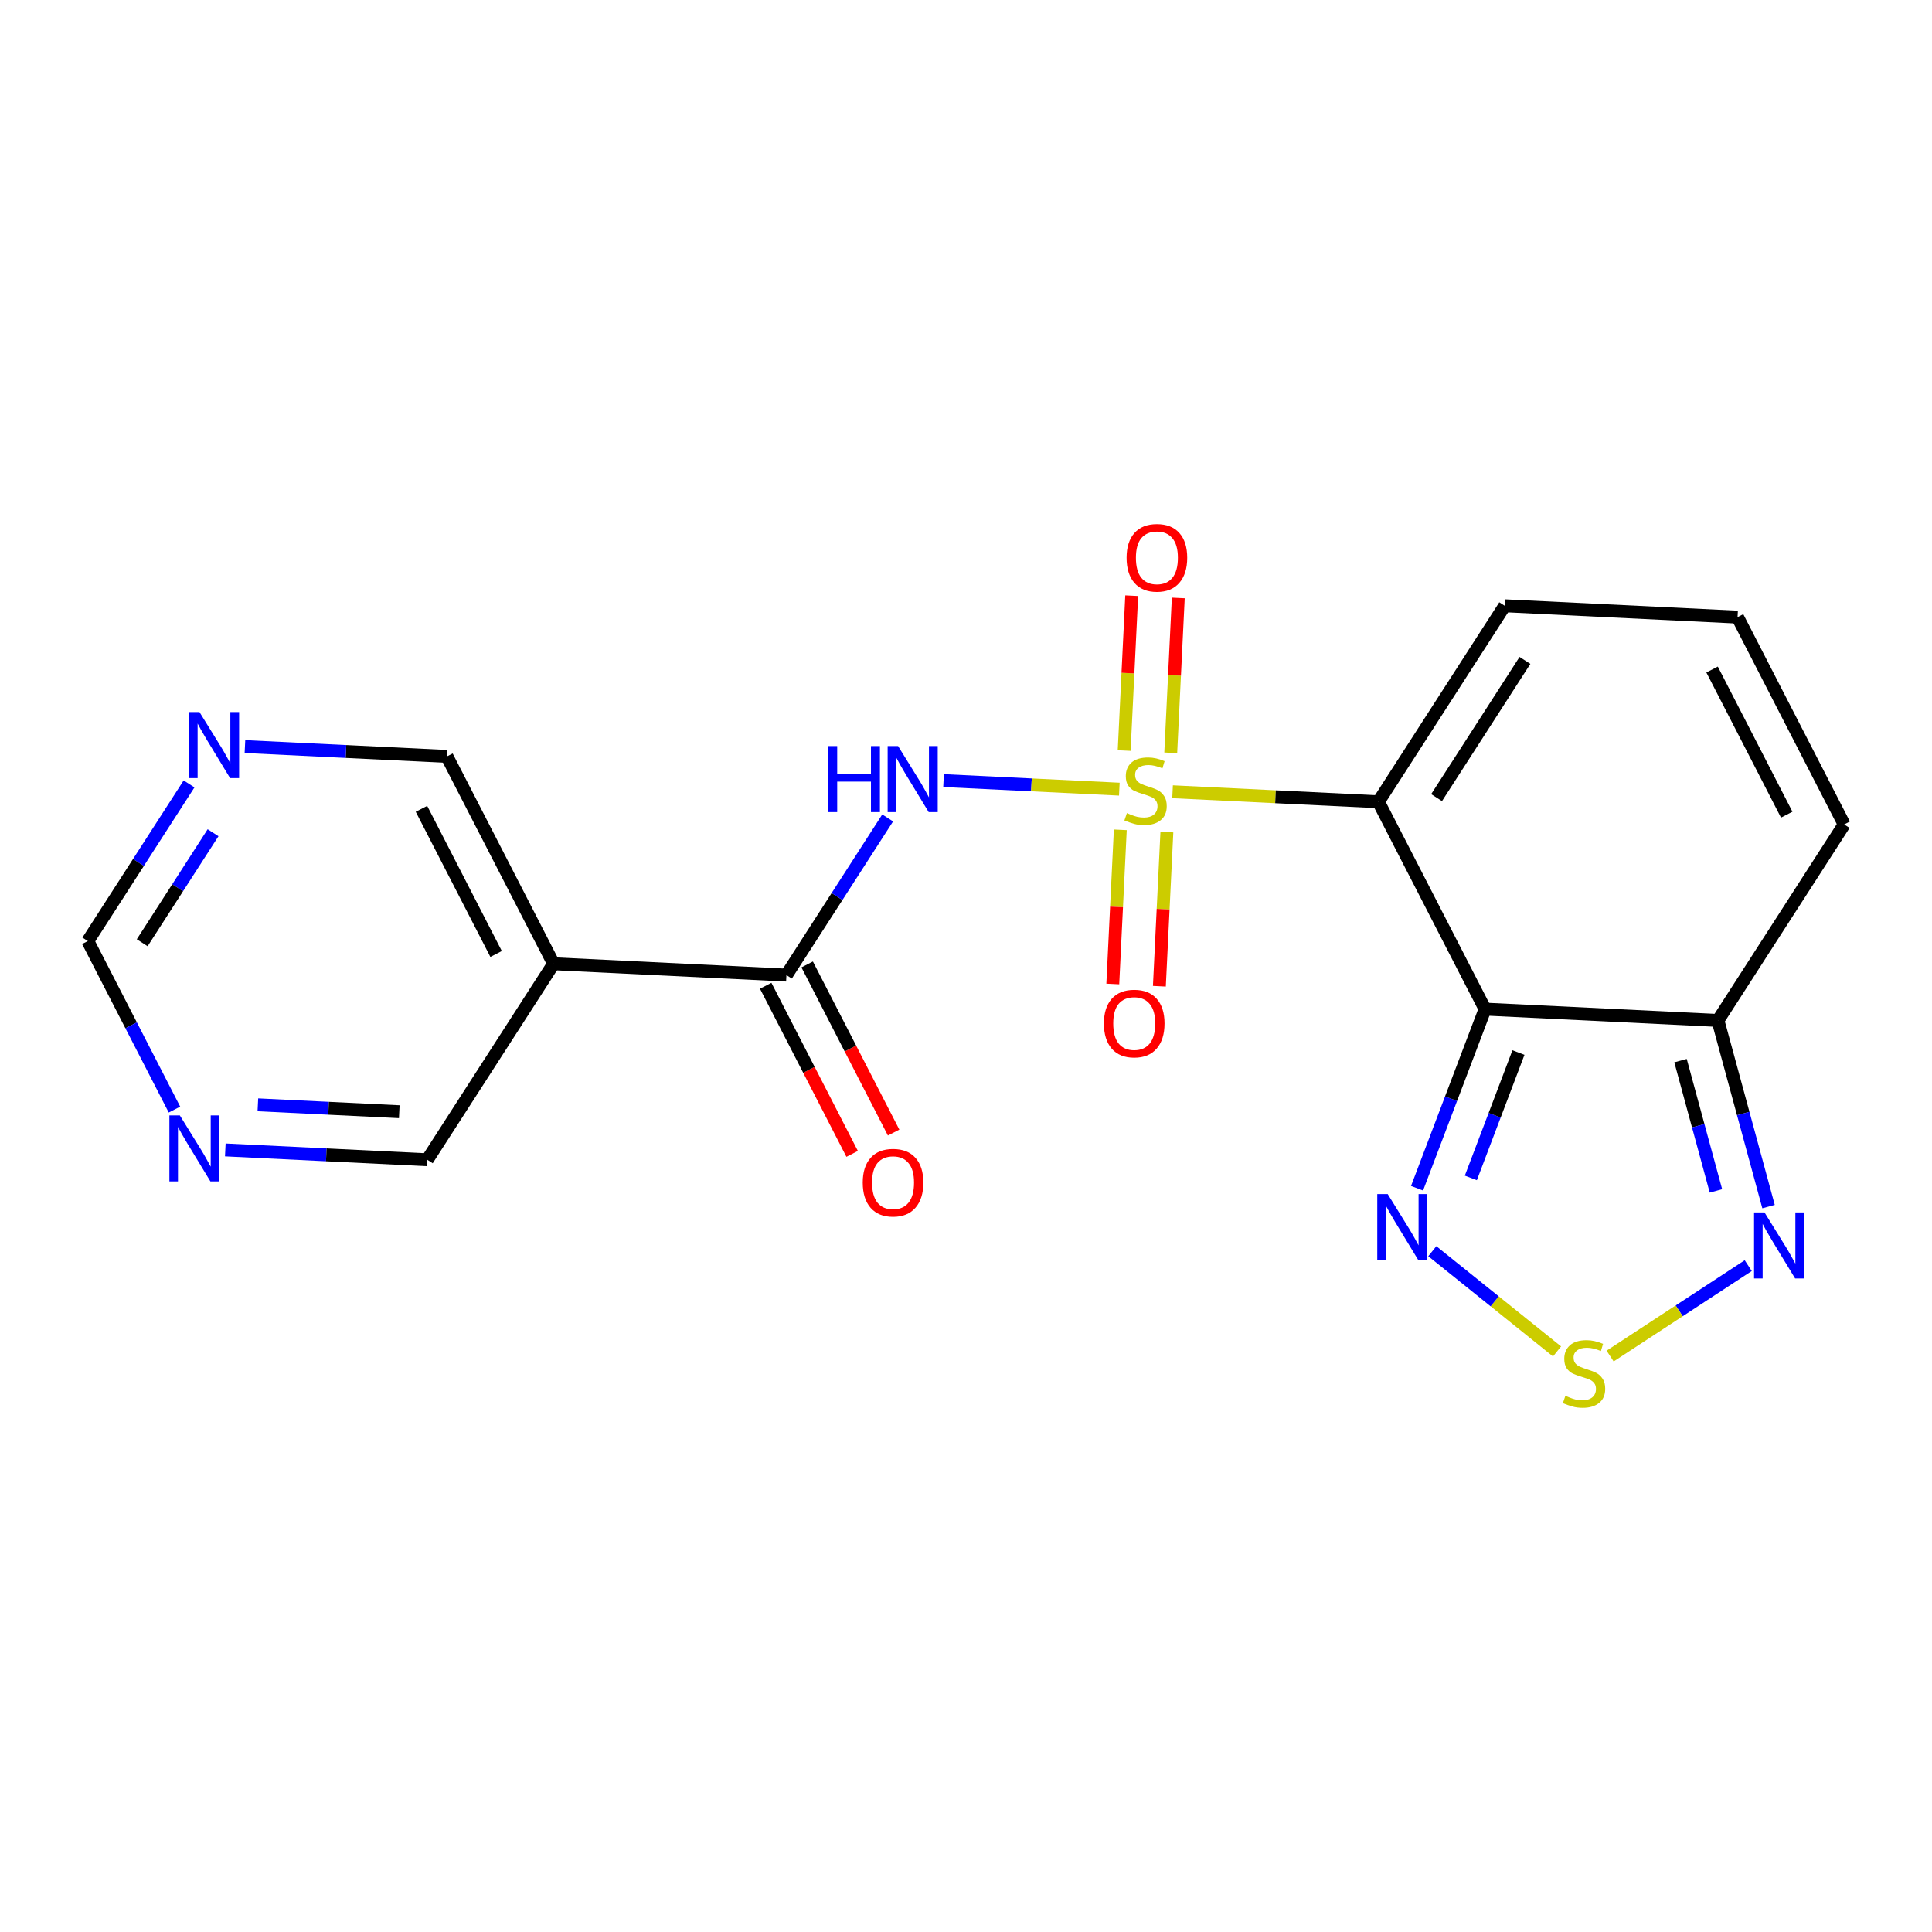<?xml version='1.0' encoding='iso-8859-1'?>
<svg version='1.1' baseProfile='full'
              xmlns='http://www.w3.org/2000/svg'
                      xmlns:rdkit='http://www.rdkit.org/xml'
                      xmlns:xlink='http://www.w3.org/1999/xlink'
                  xml:space='preserve'
width='300px' height='300px' viewBox='0 0 300 300'>
<!-- END OF HEADER -->
<rect style='opacity:1.0;fill:#FFFFFF;stroke:none' width='300' height='300' x='0' y='0'> </rect>
<rect style='opacity:1.0;fill:#FFFFFF;stroke:none' width='300' height='300' x='0' y='0'> </rect>
<path class='bond-0 atom-0 atom-1' d='M 138.761,175.863 L 132.049,162.81' style='fill:none;fill-rule:evenodd;stroke:#FF0000;stroke-width:2.0px;stroke-linecap:butt;stroke-linejoin:miter;stroke-opacity:1' />
<path class='bond-0 atom-0 atom-1' d='M 132.049,162.81 L 125.337,149.757' style='fill:none;fill-rule:evenodd;stroke:#000000;stroke-width:2.0px;stroke-linecap:butt;stroke-linejoin:miter;stroke-opacity:1' />
<path class='bond-0 atom-0 atom-1' d='M 132.322,179.174 L 125.61,166.121' style='fill:none;fill-rule:evenodd;stroke:#FF0000;stroke-width:2.0px;stroke-linecap:butt;stroke-linejoin:miter;stroke-opacity:1' />
<path class='bond-0 atom-0 atom-1' d='M 125.61,166.121 L 118.898,153.068' style='fill:none;fill-rule:evenodd;stroke:#000000;stroke-width:2.0px;stroke-linecap:butt;stroke-linejoin:miter;stroke-opacity:1' />
<path class='bond-1 atom-1 atom-2' d='M 122.117,151.412 L 129.977,139.21' style='fill:none;fill-rule:evenodd;stroke:#000000;stroke-width:2.0px;stroke-linecap:butt;stroke-linejoin:miter;stroke-opacity:1' />
<path class='bond-1 atom-1 atom-2' d='M 129.977,139.21 L 137.837,127.008' style='fill:none;fill-rule:evenodd;stroke:#0000FF;stroke-width:2.0px;stroke-linecap:butt;stroke-linejoin:miter;stroke-opacity:1' />
<path class='bond-14 atom-1 atom-15' d='M 122.117,151.412 L 85.957,149.651' style='fill:none;fill-rule:evenodd;stroke:#000000;stroke-width:2.0px;stroke-linecap:butt;stroke-linejoin:miter;stroke-opacity:1' />
<path class='bond-2 atom-2 atom-3' d='M 146.516,121.21 L 160.163,121.875' style='fill:none;fill-rule:evenodd;stroke:#0000FF;stroke-width:2.0px;stroke-linecap:butt;stroke-linejoin:miter;stroke-opacity:1' />
<path class='bond-2 atom-2 atom-3' d='M 160.163,121.875 L 173.81,122.539' style='fill:none;fill-rule:evenodd;stroke:#CCCC00;stroke-width:2.0px;stroke-linecap:butt;stroke-linejoin:miter;stroke-opacity:1' />
<path class='bond-3 atom-3 atom-4' d='M 181.792,116.897 L 182.377,104.874' style='fill:none;fill-rule:evenodd;stroke:#CCCC00;stroke-width:2.0px;stroke-linecap:butt;stroke-linejoin:miter;stroke-opacity:1' />
<path class='bond-3 atom-3 atom-4' d='M 182.377,104.874 L 182.963,92.851' style='fill:none;fill-rule:evenodd;stroke:#FF0000;stroke-width:2.0px;stroke-linecap:butt;stroke-linejoin:miter;stroke-opacity:1' />
<path class='bond-3 atom-3 atom-4' d='M 174.56,116.545 L 175.145,104.522' style='fill:none;fill-rule:evenodd;stroke:#CCCC00;stroke-width:2.0px;stroke-linecap:butt;stroke-linejoin:miter;stroke-opacity:1' />
<path class='bond-3 atom-3 atom-4' d='M 175.145,104.522 L 175.731,92.499' style='fill:none;fill-rule:evenodd;stroke:#FF0000;stroke-width:2.0px;stroke-linecap:butt;stroke-linejoin:miter;stroke-opacity:1' />
<path class='bond-4 atom-3 atom-5' d='M 173.96,128.854 L 173.377,140.822' style='fill:none;fill-rule:evenodd;stroke:#CCCC00;stroke-width:2.0px;stroke-linecap:butt;stroke-linejoin:miter;stroke-opacity:1' />
<path class='bond-4 atom-3 atom-5' d='M 173.377,140.822 L 172.795,152.79' style='fill:none;fill-rule:evenodd;stroke:#FF0000;stroke-width:2.0px;stroke-linecap:butt;stroke-linejoin:miter;stroke-opacity:1' />
<path class='bond-4 atom-3 atom-5' d='M 181.192,129.206 L 180.61,141.174' style='fill:none;fill-rule:evenodd;stroke:#CCCC00;stroke-width:2.0px;stroke-linecap:butt;stroke-linejoin:miter;stroke-opacity:1' />
<path class='bond-4 atom-3 atom-5' d='M 180.61,141.174 L 180.027,153.142' style='fill:none;fill-rule:evenodd;stroke:#FF0000;stroke-width:2.0px;stroke-linecap:butt;stroke-linejoin:miter;stroke-opacity:1' />
<path class='bond-5 atom-3 atom-6' d='M 182.075,122.942 L 198.059,123.72' style='fill:none;fill-rule:evenodd;stroke:#CCCC00;stroke-width:2.0px;stroke-linecap:butt;stroke-linejoin:miter;stroke-opacity:1' />
<path class='bond-5 atom-3 atom-6' d='M 198.059,123.72 L 214.043,124.498' style='fill:none;fill-rule:evenodd;stroke:#000000;stroke-width:2.0px;stroke-linecap:butt;stroke-linejoin:miter;stroke-opacity:1' />
<path class='bond-6 atom-6 atom-7' d='M 214.043,124.498 L 233.648,94.063' style='fill:none;fill-rule:evenodd;stroke:#000000;stroke-width:2.0px;stroke-linecap:butt;stroke-linejoin:miter;stroke-opacity:1' />
<path class='bond-6 atom-6 atom-7' d='M 223.071,123.854 L 236.794,102.549' style='fill:none;fill-rule:evenodd;stroke:#000000;stroke-width:2.0px;stroke-linecap:butt;stroke-linejoin:miter;stroke-opacity:1' />
<path class='bond-20 atom-14 atom-6' d='M 230.598,156.695 L 214.043,124.498' style='fill:none;fill-rule:evenodd;stroke:#000000;stroke-width:2.0px;stroke-linecap:butt;stroke-linejoin:miter;stroke-opacity:1' />
<path class='bond-7 atom-7 atom-8' d='M 233.648,94.063 L 269.808,95.824' style='fill:none;fill-rule:evenodd;stroke:#000000;stroke-width:2.0px;stroke-linecap:butt;stroke-linejoin:miter;stroke-opacity:1' />
<path class='bond-8 atom-8 atom-9' d='M 269.808,95.824 L 286.364,128.02' style='fill:none;fill-rule:evenodd;stroke:#000000;stroke-width:2.0px;stroke-linecap:butt;stroke-linejoin:miter;stroke-opacity:1' />
<path class='bond-8 atom-8 atom-9' d='M 265.852,103.964 L 277.441,126.502' style='fill:none;fill-rule:evenodd;stroke:#000000;stroke-width:2.0px;stroke-linecap:butt;stroke-linejoin:miter;stroke-opacity:1' />
<path class='bond-9 atom-9 atom-10' d='M 286.364,128.02 L 266.759,158.455' style='fill:none;fill-rule:evenodd;stroke:#000000;stroke-width:2.0px;stroke-linecap:butt;stroke-linejoin:miter;stroke-opacity:1' />
<path class='bond-10 atom-10 atom-11' d='M 266.759,158.455 L 270.688,172.907' style='fill:none;fill-rule:evenodd;stroke:#000000;stroke-width:2.0px;stroke-linecap:butt;stroke-linejoin:miter;stroke-opacity:1' />
<path class='bond-10 atom-10 atom-11' d='M 270.688,172.907 L 274.618,187.359' style='fill:none;fill-rule:evenodd;stroke:#0000FF;stroke-width:2.0px;stroke-linecap:butt;stroke-linejoin:miter;stroke-opacity:1' />
<path class='bond-10 atom-10 atom-11' d='M 260.951,164.691 L 263.701,174.807' style='fill:none;fill-rule:evenodd;stroke:#000000;stroke-width:2.0px;stroke-linecap:butt;stroke-linejoin:miter;stroke-opacity:1' />
<path class='bond-10 atom-10 atom-11' d='M 263.701,174.807 L 266.452,184.923' style='fill:none;fill-rule:evenodd;stroke:#0000FF;stroke-width:2.0px;stroke-linecap:butt;stroke-linejoin:miter;stroke-opacity:1' />
<path class='bond-22 atom-14 atom-10' d='M 230.598,156.695 L 266.759,158.455' style='fill:none;fill-rule:evenodd;stroke:#000000;stroke-width:2.0px;stroke-linecap:butt;stroke-linejoin:miter;stroke-opacity:1' />
<path class='bond-11 atom-11 atom-12' d='M 271.465,196.528 L 260.741,203.549' style='fill:none;fill-rule:evenodd;stroke:#0000FF;stroke-width:2.0px;stroke-linecap:butt;stroke-linejoin:miter;stroke-opacity:1' />
<path class='bond-11 atom-11 atom-12' d='M 260.741,203.549 L 250.018,210.569' style='fill:none;fill-rule:evenodd;stroke:#CCCC00;stroke-width:2.0px;stroke-linecap:butt;stroke-linejoin:miter;stroke-opacity:1' />
<path class='bond-12 atom-12 atom-13' d='M 241.776,209.851 L 232.092,202.068' style='fill:none;fill-rule:evenodd;stroke:#CCCC00;stroke-width:2.0px;stroke-linecap:butt;stroke-linejoin:miter;stroke-opacity:1' />
<path class='bond-12 atom-12 atom-13' d='M 232.092,202.068 L 222.408,194.285' style='fill:none;fill-rule:evenodd;stroke:#0000FF;stroke-width:2.0px;stroke-linecap:butt;stroke-linejoin:miter;stroke-opacity:1' />
<path class='bond-13 atom-13 atom-14' d='M 220.039,184.51 L 225.319,170.602' style='fill:none;fill-rule:evenodd;stroke:#0000FF;stroke-width:2.0px;stroke-linecap:butt;stroke-linejoin:miter;stroke-opacity:1' />
<path class='bond-13 atom-13 atom-14' d='M 225.319,170.602 L 230.598,156.695' style='fill:none;fill-rule:evenodd;stroke:#000000;stroke-width:2.0px;stroke-linecap:butt;stroke-linejoin:miter;stroke-opacity:1' />
<path class='bond-13 atom-13 atom-14' d='M 228.392,182.907 L 232.088,173.172' style='fill:none;fill-rule:evenodd;stroke:#0000FF;stroke-width:2.0px;stroke-linecap:butt;stroke-linejoin:miter;stroke-opacity:1' />
<path class='bond-13 atom-13 atom-14' d='M 232.088,173.172 L 235.784,163.437' style='fill:none;fill-rule:evenodd;stroke:#000000;stroke-width:2.0px;stroke-linecap:butt;stroke-linejoin:miter;stroke-opacity:1' />
<path class='bond-15 atom-15 atom-16' d='M 85.957,149.651 L 69.402,117.455' style='fill:none;fill-rule:evenodd;stroke:#000000;stroke-width:2.0px;stroke-linecap:butt;stroke-linejoin:miter;stroke-opacity:1' />
<path class='bond-15 atom-15 atom-16' d='M 77.034,148.133 L 65.446,125.595' style='fill:none;fill-rule:evenodd;stroke:#000000;stroke-width:2.0px;stroke-linecap:butt;stroke-linejoin:miter;stroke-opacity:1' />
<path class='bond-21 atom-20 atom-15' d='M 66.352,180.087 L 85.957,149.651' style='fill:none;fill-rule:evenodd;stroke:#000000;stroke-width:2.0px;stroke-linecap:butt;stroke-linejoin:miter;stroke-opacity:1' />
<path class='bond-16 atom-16 atom-17' d='M 69.402,117.455 L 53.718,116.691' style='fill:none;fill-rule:evenodd;stroke:#000000;stroke-width:2.0px;stroke-linecap:butt;stroke-linejoin:miter;stroke-opacity:1' />
<path class='bond-16 atom-16 atom-17' d='M 53.718,116.691 L 38.035,115.928' style='fill:none;fill-rule:evenodd;stroke:#0000FF;stroke-width:2.0px;stroke-linecap:butt;stroke-linejoin:miter;stroke-opacity:1' />
<path class='bond-17 atom-17 atom-18' d='M 29.356,121.726 L 21.496,133.928' style='fill:none;fill-rule:evenodd;stroke:#0000FF;stroke-width:2.0px;stroke-linecap:butt;stroke-linejoin:miter;stroke-opacity:1' />
<path class='bond-17 atom-17 atom-18' d='M 21.496,133.928 L 13.636,146.129' style='fill:none;fill-rule:evenodd;stroke:#000000;stroke-width:2.0px;stroke-linecap:butt;stroke-linejoin:miter;stroke-opacity:1' />
<path class='bond-17 atom-17 atom-18' d='M 33.085,129.307 L 27.583,137.849' style='fill:none;fill-rule:evenodd;stroke:#0000FF;stroke-width:2.0px;stroke-linecap:butt;stroke-linejoin:miter;stroke-opacity:1' />
<path class='bond-17 atom-17 atom-18' d='M 27.583,137.849 L 22.081,146.39' style='fill:none;fill-rule:evenodd;stroke:#000000;stroke-width:2.0px;stroke-linecap:butt;stroke-linejoin:miter;stroke-opacity:1' />
<path class='bond-18 atom-18 atom-19' d='M 13.636,146.129 L 20.363,159.212' style='fill:none;fill-rule:evenodd;stroke:#000000;stroke-width:2.0px;stroke-linecap:butt;stroke-linejoin:miter;stroke-opacity:1' />
<path class='bond-18 atom-18 atom-19' d='M 20.363,159.212 L 27.09,172.294' style='fill:none;fill-rule:evenodd;stroke:#0000FF;stroke-width:2.0px;stroke-linecap:butt;stroke-linejoin:miter;stroke-opacity:1' />
<path class='bond-19 atom-19 atom-20' d='M 34.985,178.559 L 50.668,179.323' style='fill:none;fill-rule:evenodd;stroke:#0000FF;stroke-width:2.0px;stroke-linecap:butt;stroke-linejoin:miter;stroke-opacity:1' />
<path class='bond-19 atom-19 atom-20' d='M 50.668,179.323 L 66.352,180.087' style='fill:none;fill-rule:evenodd;stroke:#000000;stroke-width:2.0px;stroke-linecap:butt;stroke-linejoin:miter;stroke-opacity:1' />
<path class='bond-19 atom-19 atom-20' d='M 40.042,171.556 L 51.021,172.091' style='fill:none;fill-rule:evenodd;stroke:#0000FF;stroke-width:2.0px;stroke-linecap:butt;stroke-linejoin:miter;stroke-opacity:1' />
<path class='bond-19 atom-19 atom-20' d='M 51.021,172.091 L 61.999,172.625' style='fill:none;fill-rule:evenodd;stroke:#000000;stroke-width:2.0px;stroke-linecap:butt;stroke-linejoin:miter;stroke-opacity:1' />
<path  class='atom-0' d='M 133.966 183.637
Q 133.966 181.175, 135.183 179.8
Q 136.399 178.424, 138.673 178.424
Q 140.946 178.424, 142.162 179.8
Q 143.379 181.175, 143.379 183.637
Q 143.379 186.128, 142.148 187.547
Q 140.917 188.952, 138.673 188.952
Q 136.413 188.952, 135.183 187.547
Q 133.966 186.142, 133.966 183.637
M 138.673 187.793
Q 140.236 187.793, 141.076 186.751
Q 141.931 185.694, 141.931 183.637
Q 141.931 181.624, 141.076 180.611
Q 140.236 179.582, 138.673 179.582
Q 137.109 179.582, 136.254 180.596
Q 135.414 181.61, 135.414 183.637
Q 135.414 185.708, 136.254 186.751
Q 137.109 187.793, 138.673 187.793
' fill='#FF0000'/>
<path  class='atom-2' d='M 128.61 115.85
L 130 115.85
L 130 120.209
L 135.242 120.209
L 135.242 115.85
L 136.632 115.85
L 136.632 126.103
L 135.242 126.103
L 135.242 121.368
L 130 121.368
L 130 126.103
L 128.61 126.103
L 128.61 115.85
' fill='#0000FF'/>
<path  class='atom-2' d='M 139.456 115.85
L 142.816 121.281
Q 143.149 121.817, 143.685 122.787
Q 144.22 123.757, 144.249 123.815
L 144.249 115.85
L 145.611 115.85
L 145.611 126.103
L 144.206 126.103
L 140.6 120.166
Q 140.18 119.471, 139.731 118.674
Q 139.297 117.878, 139.166 117.632
L 139.166 126.103
L 137.834 126.103
L 137.834 115.85
L 139.456 115.85
' fill='#0000FF'/>
<path  class='atom-3' d='M 174.986 126.257
Q 175.102 126.3, 175.58 126.503
Q 176.058 126.705, 176.579 126.836
Q 177.115 126.952, 177.637 126.952
Q 178.607 126.952, 179.172 126.488
Q 179.736 126.01, 179.736 125.185
Q 179.736 124.62, 179.447 124.273
Q 179.172 123.925, 178.737 123.737
Q 178.303 123.549, 177.579 123.331
Q 176.666 123.056, 176.116 122.795
Q 175.58 122.535, 175.189 121.985
Q 174.813 121.434, 174.813 120.507
Q 174.813 119.219, 175.682 118.422
Q 176.565 117.626, 178.303 117.626
Q 179.49 117.626, 180.837 118.19
L 180.504 119.306
Q 179.273 118.799, 178.346 118.799
Q 177.347 118.799, 176.797 119.219
Q 176.246 119.624, 176.261 120.334
Q 176.261 120.884, 176.536 121.217
Q 176.826 121.55, 177.231 121.738
Q 177.651 121.927, 178.346 122.144
Q 179.273 122.433, 179.823 122.723
Q 180.373 123.013, 180.764 123.606
Q 181.17 124.186, 181.17 125.185
Q 181.17 126.604, 180.214 127.372
Q 179.273 128.125, 177.694 128.125
Q 176.782 128.125, 176.087 127.922
Q 175.406 127.734, 174.595 127.401
L 174.986 126.257
' fill='#CCCC00'/>
<path  class='atom-4' d='M 174.937 86.606
Q 174.937 84.144, 176.154 82.769
Q 177.37 81.393, 179.644 81.393
Q 181.917 81.393, 183.134 82.769
Q 184.35 84.144, 184.35 86.606
Q 184.35 89.097, 183.119 90.516
Q 181.888 91.921, 179.644 91.921
Q 177.384 91.921, 176.154 90.516
Q 174.937 89.112, 174.937 86.606
M 179.644 90.762
Q 181.208 90.762, 182.047 89.72
Q 182.902 88.663, 182.902 86.606
Q 182.902 84.593, 182.047 83.58
Q 181.208 82.552, 179.644 82.552
Q 178.08 82.552, 177.225 83.565
Q 176.385 84.579, 176.385 86.606
Q 176.385 88.677, 177.225 89.72
Q 178.08 90.762, 179.644 90.762
' fill='#FF0000'/>
<path  class='atom-5' d='M 171.415 158.927
Q 171.415 156.465, 172.632 155.089
Q 173.848 153.714, 176.122 153.714
Q 178.395 153.714, 179.612 155.089
Q 180.828 156.465, 180.828 158.927
Q 180.828 161.418, 179.597 162.837
Q 178.366 164.241, 176.122 164.241
Q 173.863 164.241, 172.632 162.837
Q 171.415 161.432, 171.415 158.927
M 176.122 163.083
Q 177.686 163.083, 178.526 162.04
Q 179.38 160.983, 179.38 158.927
Q 179.38 156.914, 178.526 155.9
Q 177.686 154.872, 176.122 154.872
Q 174.558 154.872, 173.703 155.886
Q 172.864 156.899, 172.864 158.927
Q 172.864 160.998, 173.703 162.04
Q 174.558 163.083, 176.122 163.083
' fill='#FF0000'/>
<path  class='atom-11' d='M 273.992 188.264
L 277.351 193.694
Q 277.684 194.23, 278.22 195.2
Q 278.756 196.17, 278.785 196.228
L 278.785 188.264
L 280.146 188.264
L 280.146 198.516
L 278.742 198.516
L 275.136 192.579
Q 274.716 191.884, 274.267 191.088
Q 273.832 190.291, 273.702 190.045
L 273.702 198.516
L 272.37 198.516
L 272.37 188.264
L 273.992 188.264
' fill='#0000FF'/>
<path  class='atom-12' d='M 243.072 216.739
Q 243.188 216.782, 243.666 216.985
Q 244.144 217.188, 244.665 217.318
Q 245.201 217.434, 245.723 217.434
Q 246.693 217.434, 247.258 216.971
Q 247.822 216.493, 247.822 215.667
Q 247.822 215.103, 247.533 214.755
Q 247.258 214.407, 246.823 214.219
Q 246.389 214.031, 245.665 213.814
Q 244.752 213.539, 244.202 213.278
Q 243.666 213.017, 243.275 212.467
Q 242.899 211.917, 242.899 210.99
Q 242.899 209.701, 243.768 208.905
Q 244.651 208.108, 246.389 208.108
Q 247.576 208.108, 248.923 208.673
L 248.59 209.788
Q 247.359 209.281, 246.432 209.281
Q 245.433 209.281, 244.883 209.701
Q 244.332 210.107, 244.347 210.816
Q 244.347 211.366, 244.622 211.699
Q 244.912 212.033, 245.317 212.221
Q 245.737 212.409, 246.432 212.626
Q 247.359 212.916, 247.909 213.206
Q 248.459 213.495, 248.85 214.089
Q 249.256 214.668, 249.256 215.667
Q 249.256 217.087, 248.3 217.854
Q 247.359 218.607, 245.78 218.607
Q 244.868 218.607, 244.173 218.404
Q 243.492 218.216, 242.681 217.883
L 243.072 216.739
' fill='#CCCC00'/>
<path  class='atom-13' d='M 215.483 185.415
L 218.843 190.845
Q 219.176 191.381, 219.712 192.351
Q 220.247 193.321, 220.276 193.379
L 220.276 185.415
L 221.638 185.415
L 221.638 195.667
L 220.233 195.667
L 216.627 189.73
Q 216.207 189.035, 215.758 188.238
Q 215.324 187.442, 215.193 187.196
L 215.193 195.667
L 213.861 195.667
L 213.861 185.415
L 215.483 185.415
' fill='#0000FF'/>
<path  class='atom-17' d='M 30.975 110.568
L 34.335 115.998
Q 34.668 116.534, 35.204 117.504
Q 35.739 118.475, 35.768 118.532
L 35.768 110.568
L 37.13 110.568
L 37.13 120.821
L 35.725 120.821
L 32.119 114.883
Q 31.699 114.188, 31.25 113.392
Q 30.816 112.595, 30.686 112.349
L 30.686 120.821
L 29.353 120.821
L 29.353 110.568
L 30.975 110.568
' fill='#0000FF'/>
<path  class='atom-19' d='M 27.925 173.199
L 31.285 178.63
Q 31.618 179.166, 32.154 180.136
Q 32.69 181.106, 32.719 181.164
L 32.719 173.199
L 34.08 173.199
L 34.08 183.452
L 32.675 183.452
L 29.069 177.515
Q 28.649 176.82, 28.2 176.023
Q 27.766 175.227, 27.636 174.98
L 27.636 183.452
L 26.303 183.452
L 26.303 173.199
L 27.925 173.199
' fill='#0000FF'/>
</svg>
